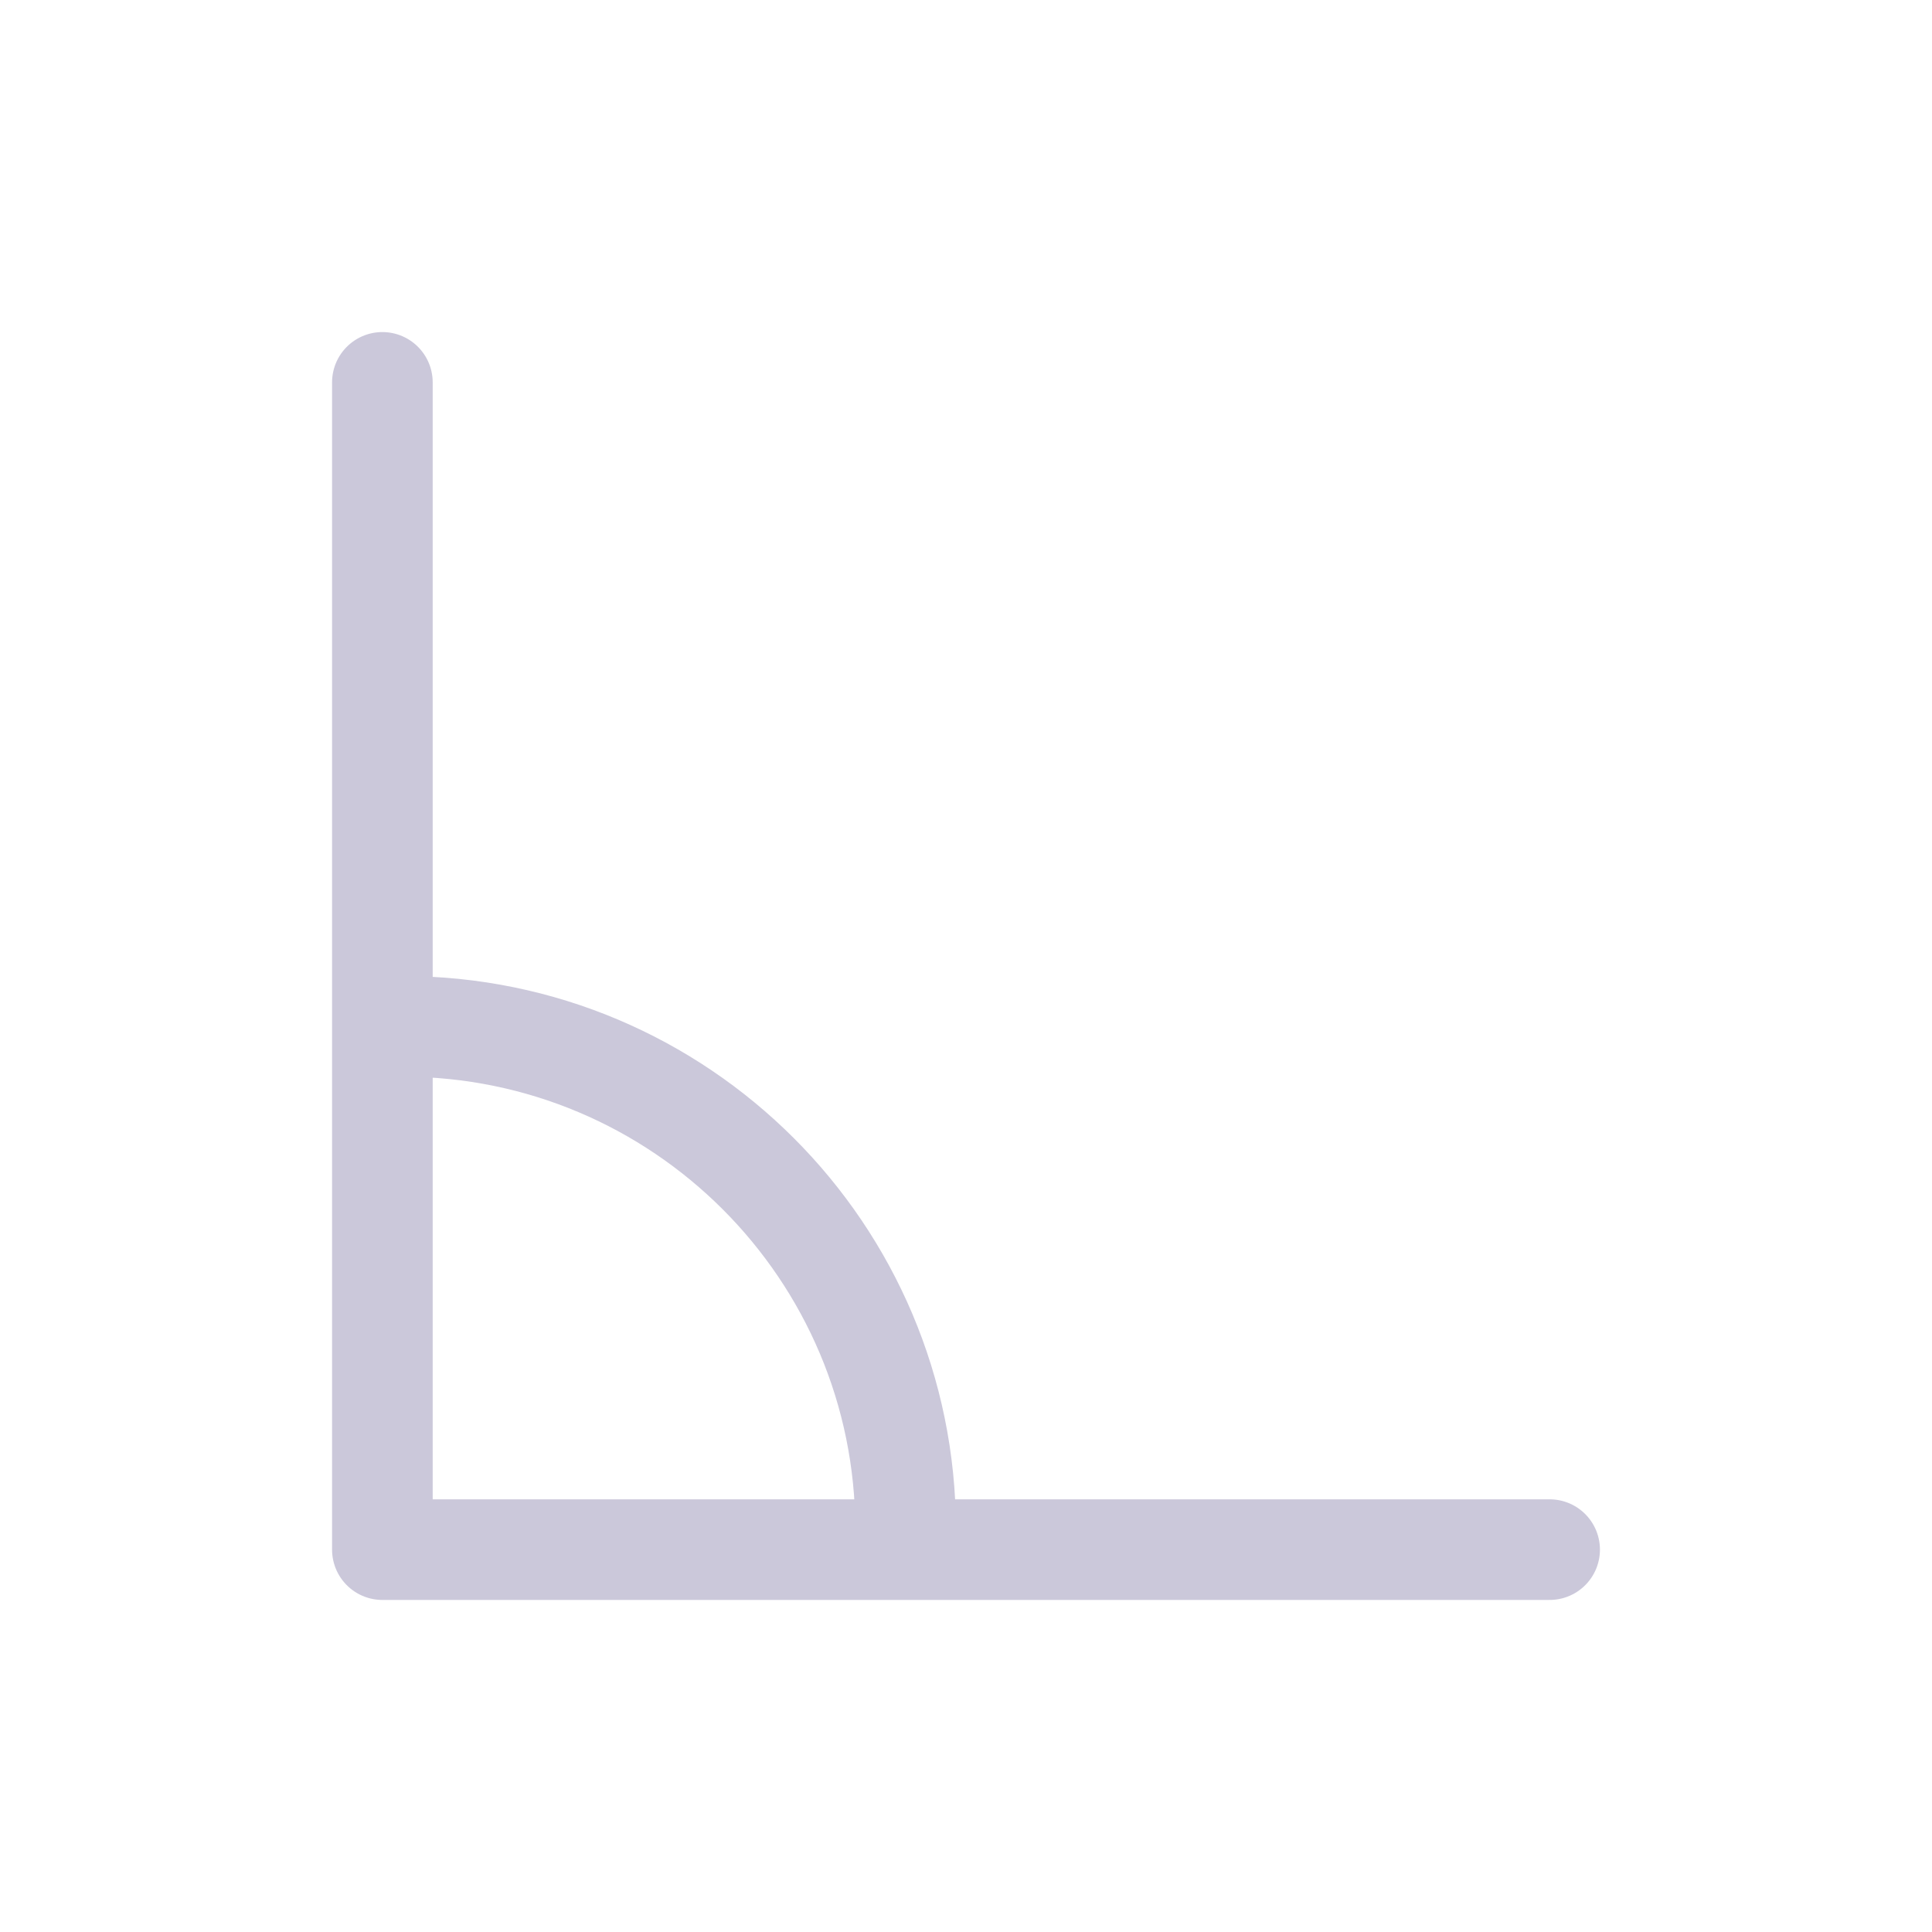 <svg width="48" height="48" fill="none" xmlns="http://www.w3.org/2000/svg"><path d="M10 25.5c6.904 0 12.5 5.596 12.5 12.5M9.5 9.5v29h29" stroke="#CBC8DA" stroke-width="2.5" stroke-linecap="round" stroke-linejoin="round"/></svg>